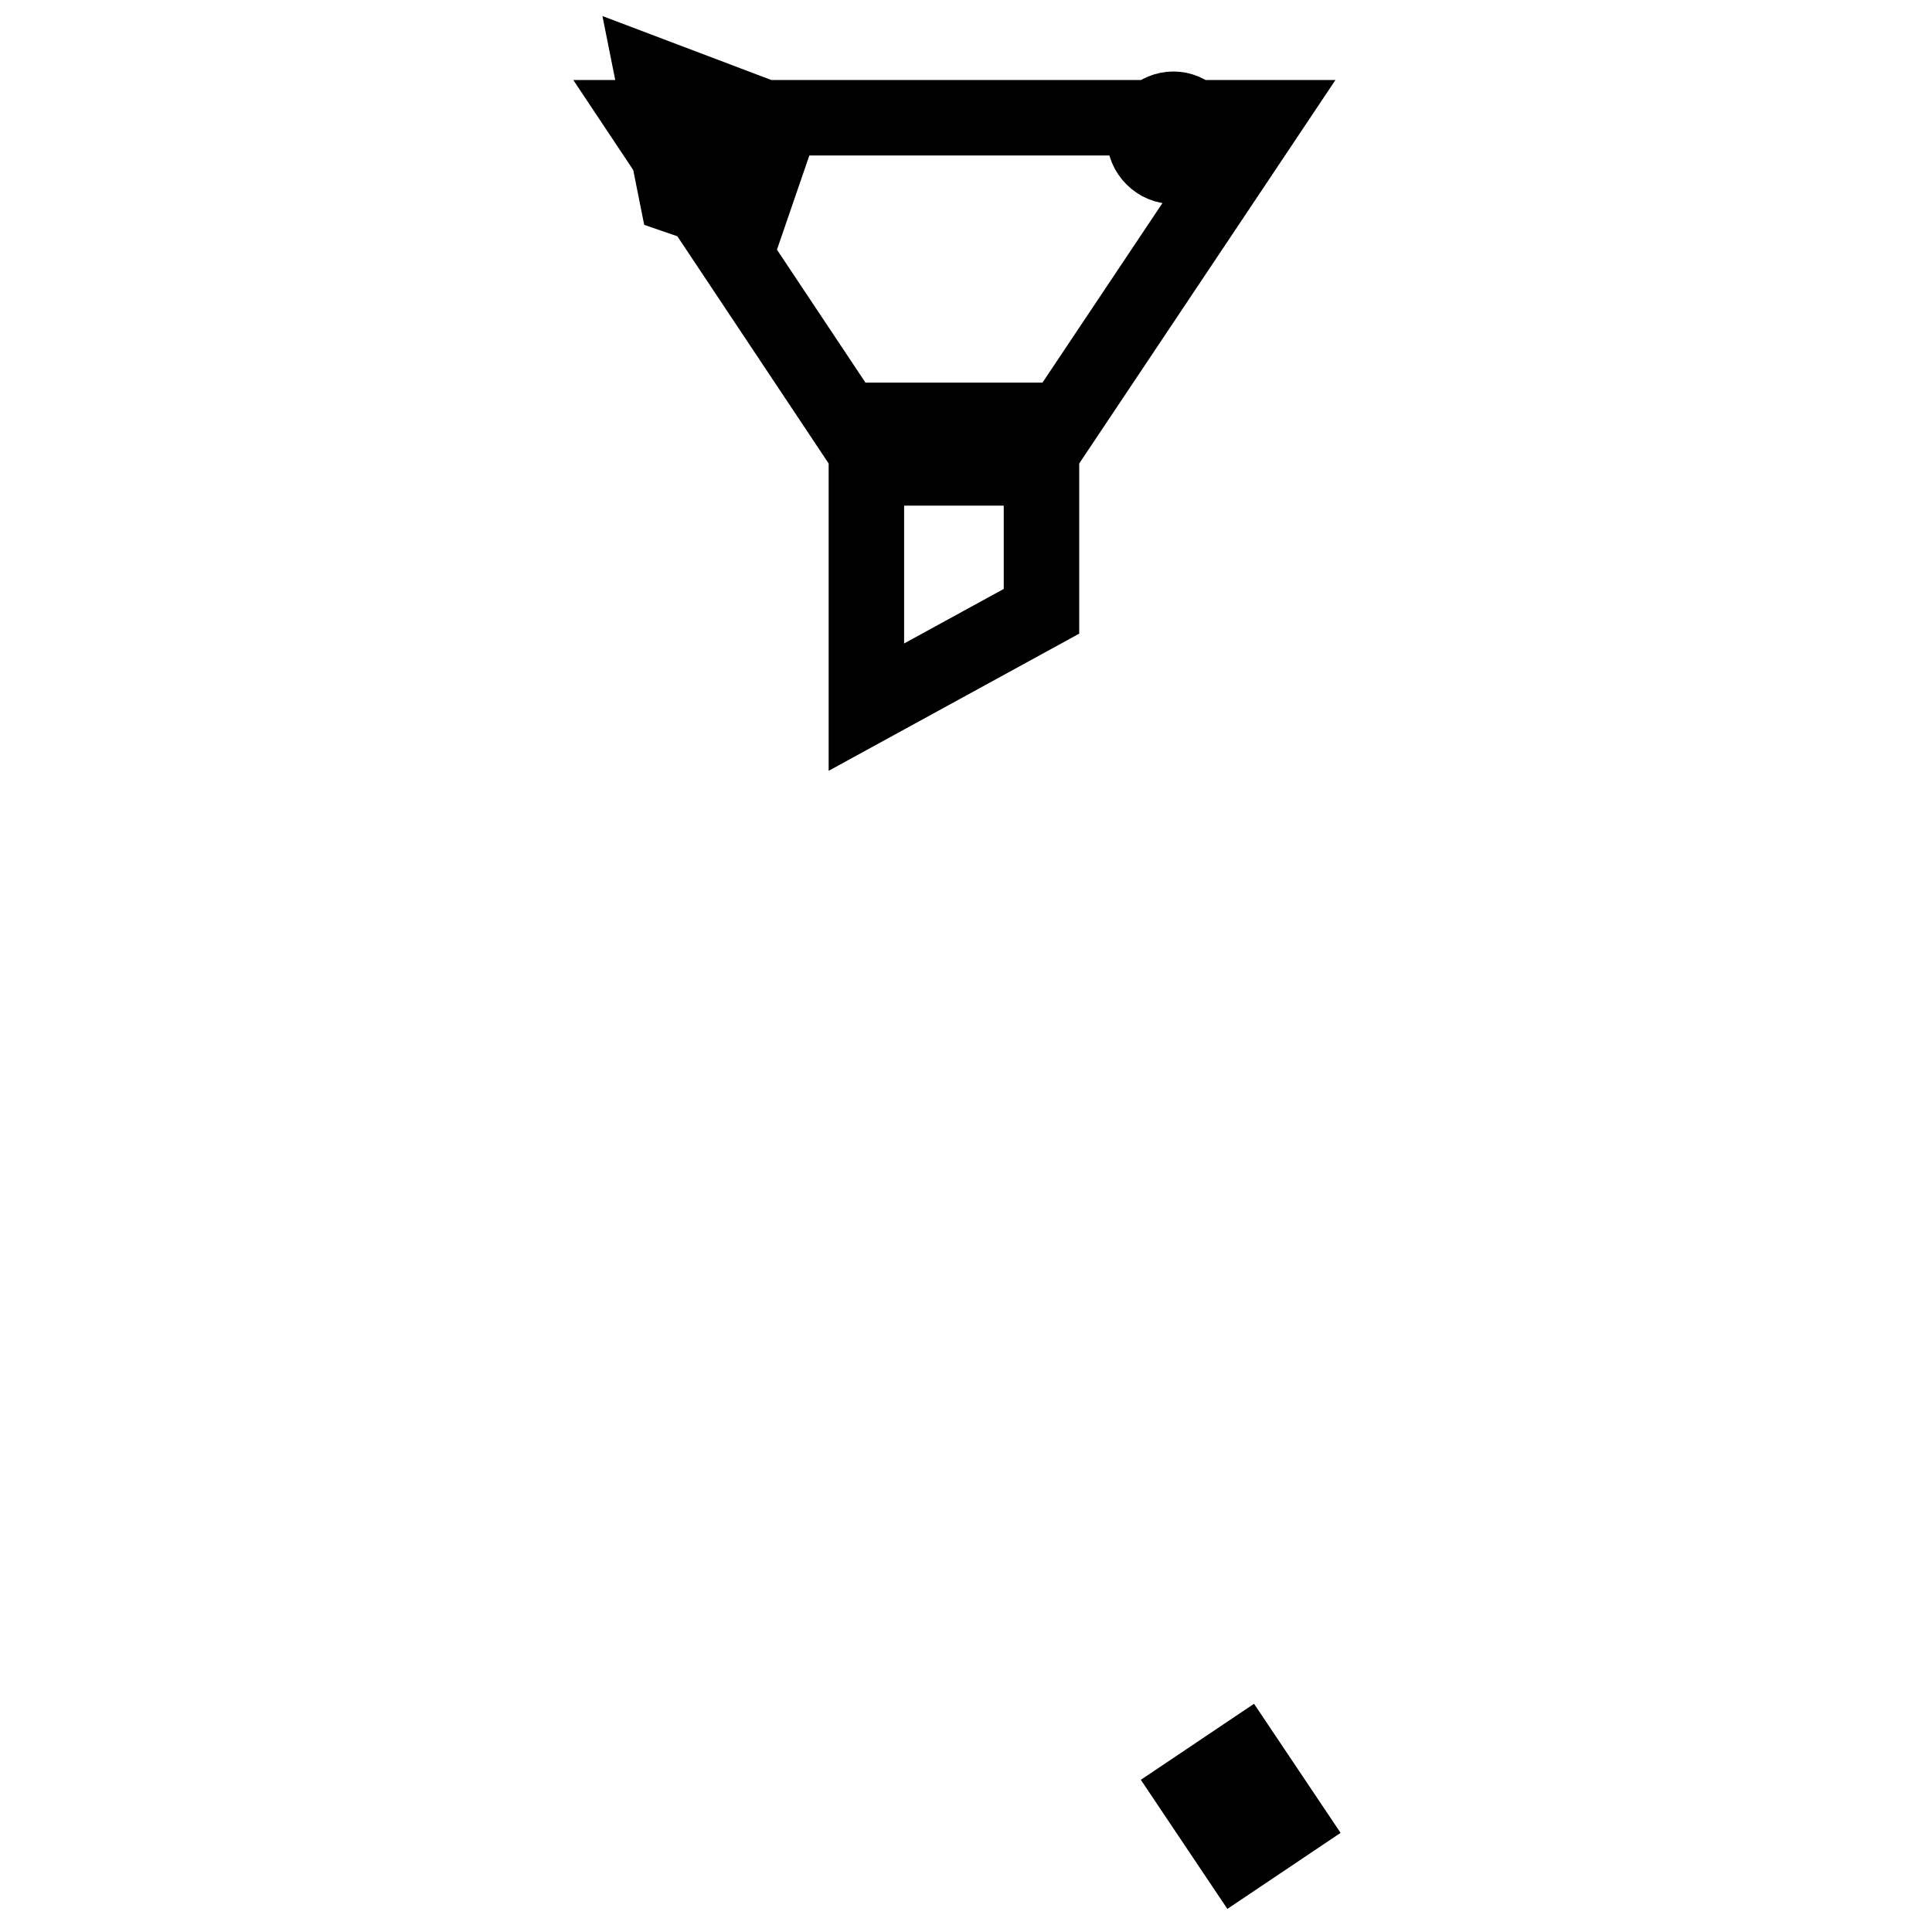 <?xml version="1.0" encoding="utf-8"?>
<!-- Svg Vector Icons : http://www.onlinewebfonts.com/icon -->
<!DOCTYPE svg PUBLIC "-//W3C//DTD SVG 1.1//EN" "http://www.w3.org/Graphics/SVG/1.1/DTD/svg11.dtd">
<svg version="1.1" xmlns="http://www.w3.org/2000/svg" xmlns:xlink="http://www.w3.org/1999/xlink" x="0px" y="0px" viewBox="0 0 256 256" enable-background="new 0 0 256 256" xml:space="preserve">
<g><g><path stroke-width="10" fill-opacity="0" stroke="#000000"  d="M85.3,15.6h82.3l-29.6,44.3V81l-23.2,12.7V59.9L85.3,15.6z M86.5,10l16.9,6.4L99,29.2L89.7,26L86.5,10z M94.8,15.6c1.5,1.5,1.5,3.8,0,5.3c-1.5,1.5-3.8,1.5-5.3,0c-1.5-1.5-1.5-3.8,0-5.3C91,14.1,93.3,14.1,94.8,15.6L94.8,15.6z M158.1,237.2l6.7-4.5l5.9,8.8L164,246L158.1,237.2z M158.1,15.6c1.5,1.5,1.5,3.8,0,5.3c-1.5,1.5-3.8,1.5-5.3,0c-1.5-1.5-1.5-3.8,0-5.3C154.3,14.1,156.7,14.1,158.1,15.6L158.1,15.6z"/><path stroke-width="10" fill-opacity="0" stroke="#000000"  d="M116.9,55.7h16.9V62h-16.9V55.7z"/></g></g>
</svg>